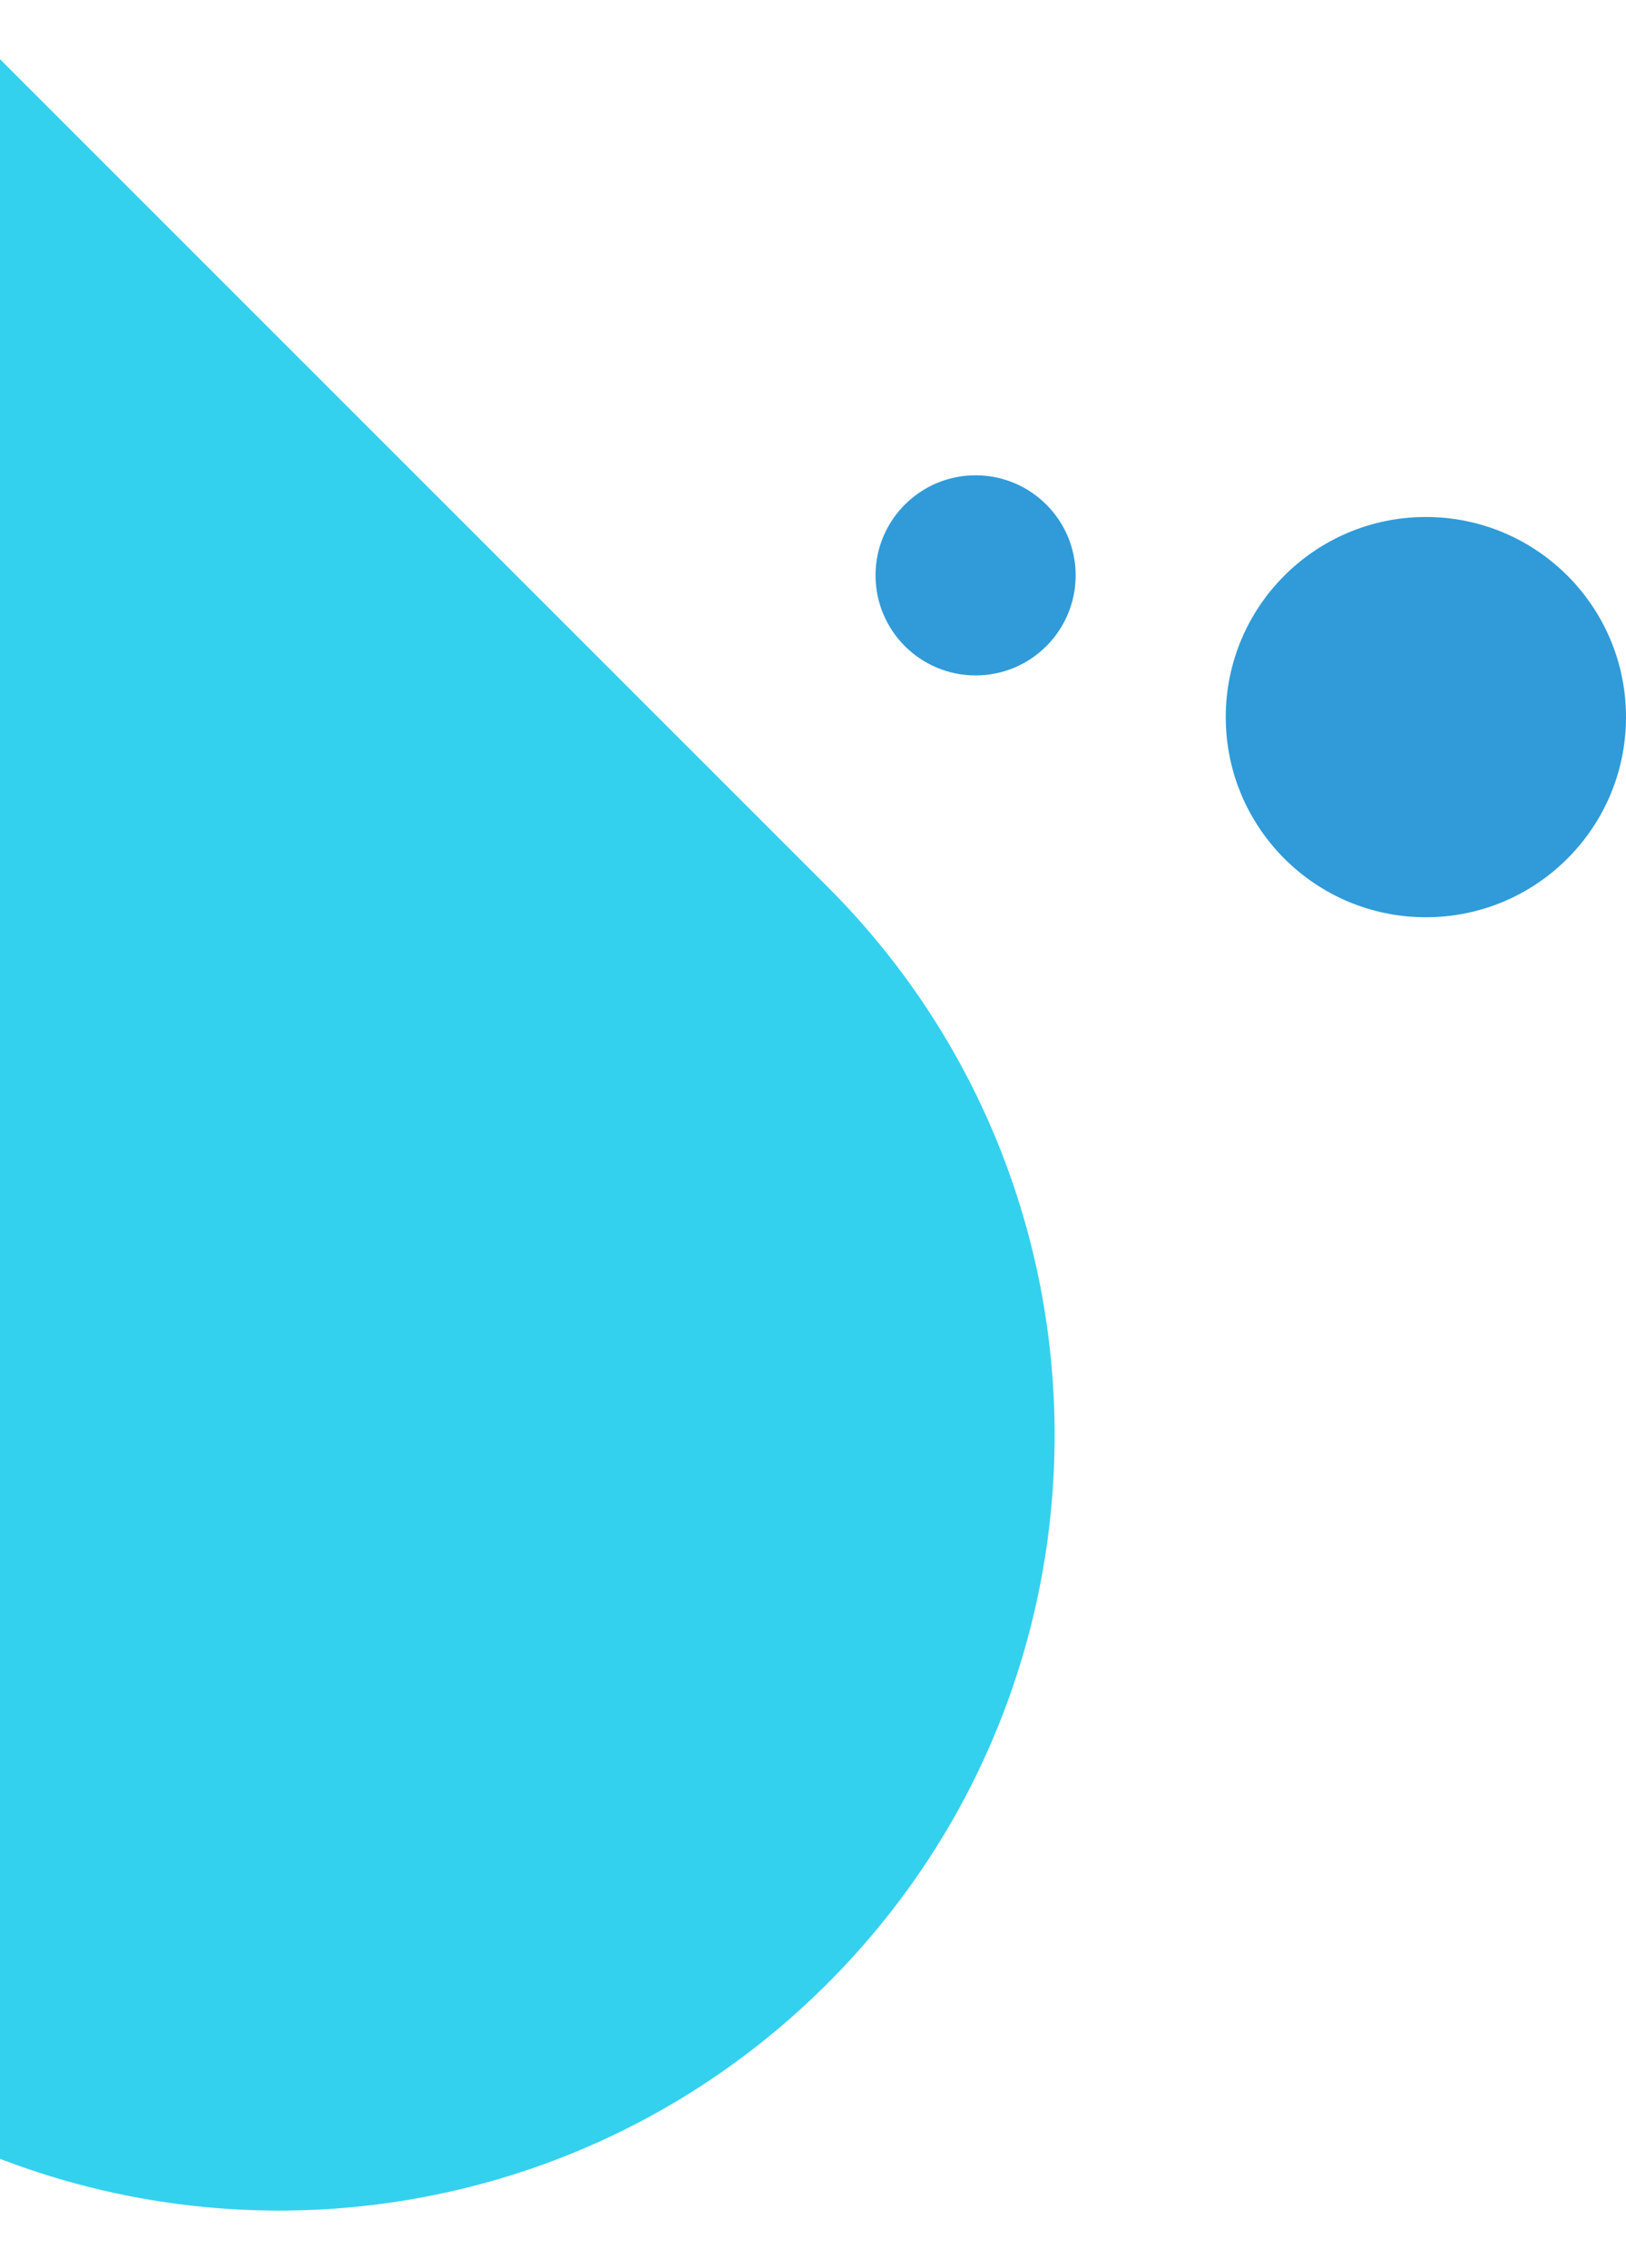 <svg xmlns="http://www.w3.org/2000/svg" width="195" height="272" viewBox="0 0 195 272" fill="none"><g clip-path="url(#clip0_527_12733)"><path d="M99.239 237.862C135.558 201.544 135.558 142.659 99.239 106.341L-233.101 -226L-364.623 -94.478L-32.283 237.862C4.036 274.181 62.92 274.181 99.239 237.862Z" fill="#33D1EE"></path><circle cx="12" cy="12" r="12" transform="matrix(-1 0 0 1 129 57)" fill="#309BD8"></circle><circle cx="24" cy="24" r="24" transform="matrix(-1 0 0 1 195 62)" fill="#309BD8"></circle></g><defs><clipPath id="clip0_527_12733"><rect width="195" height="272" fill="white" transform="matrix(-1 0 0 1 195 0)"></rect></clipPath></defs></svg>